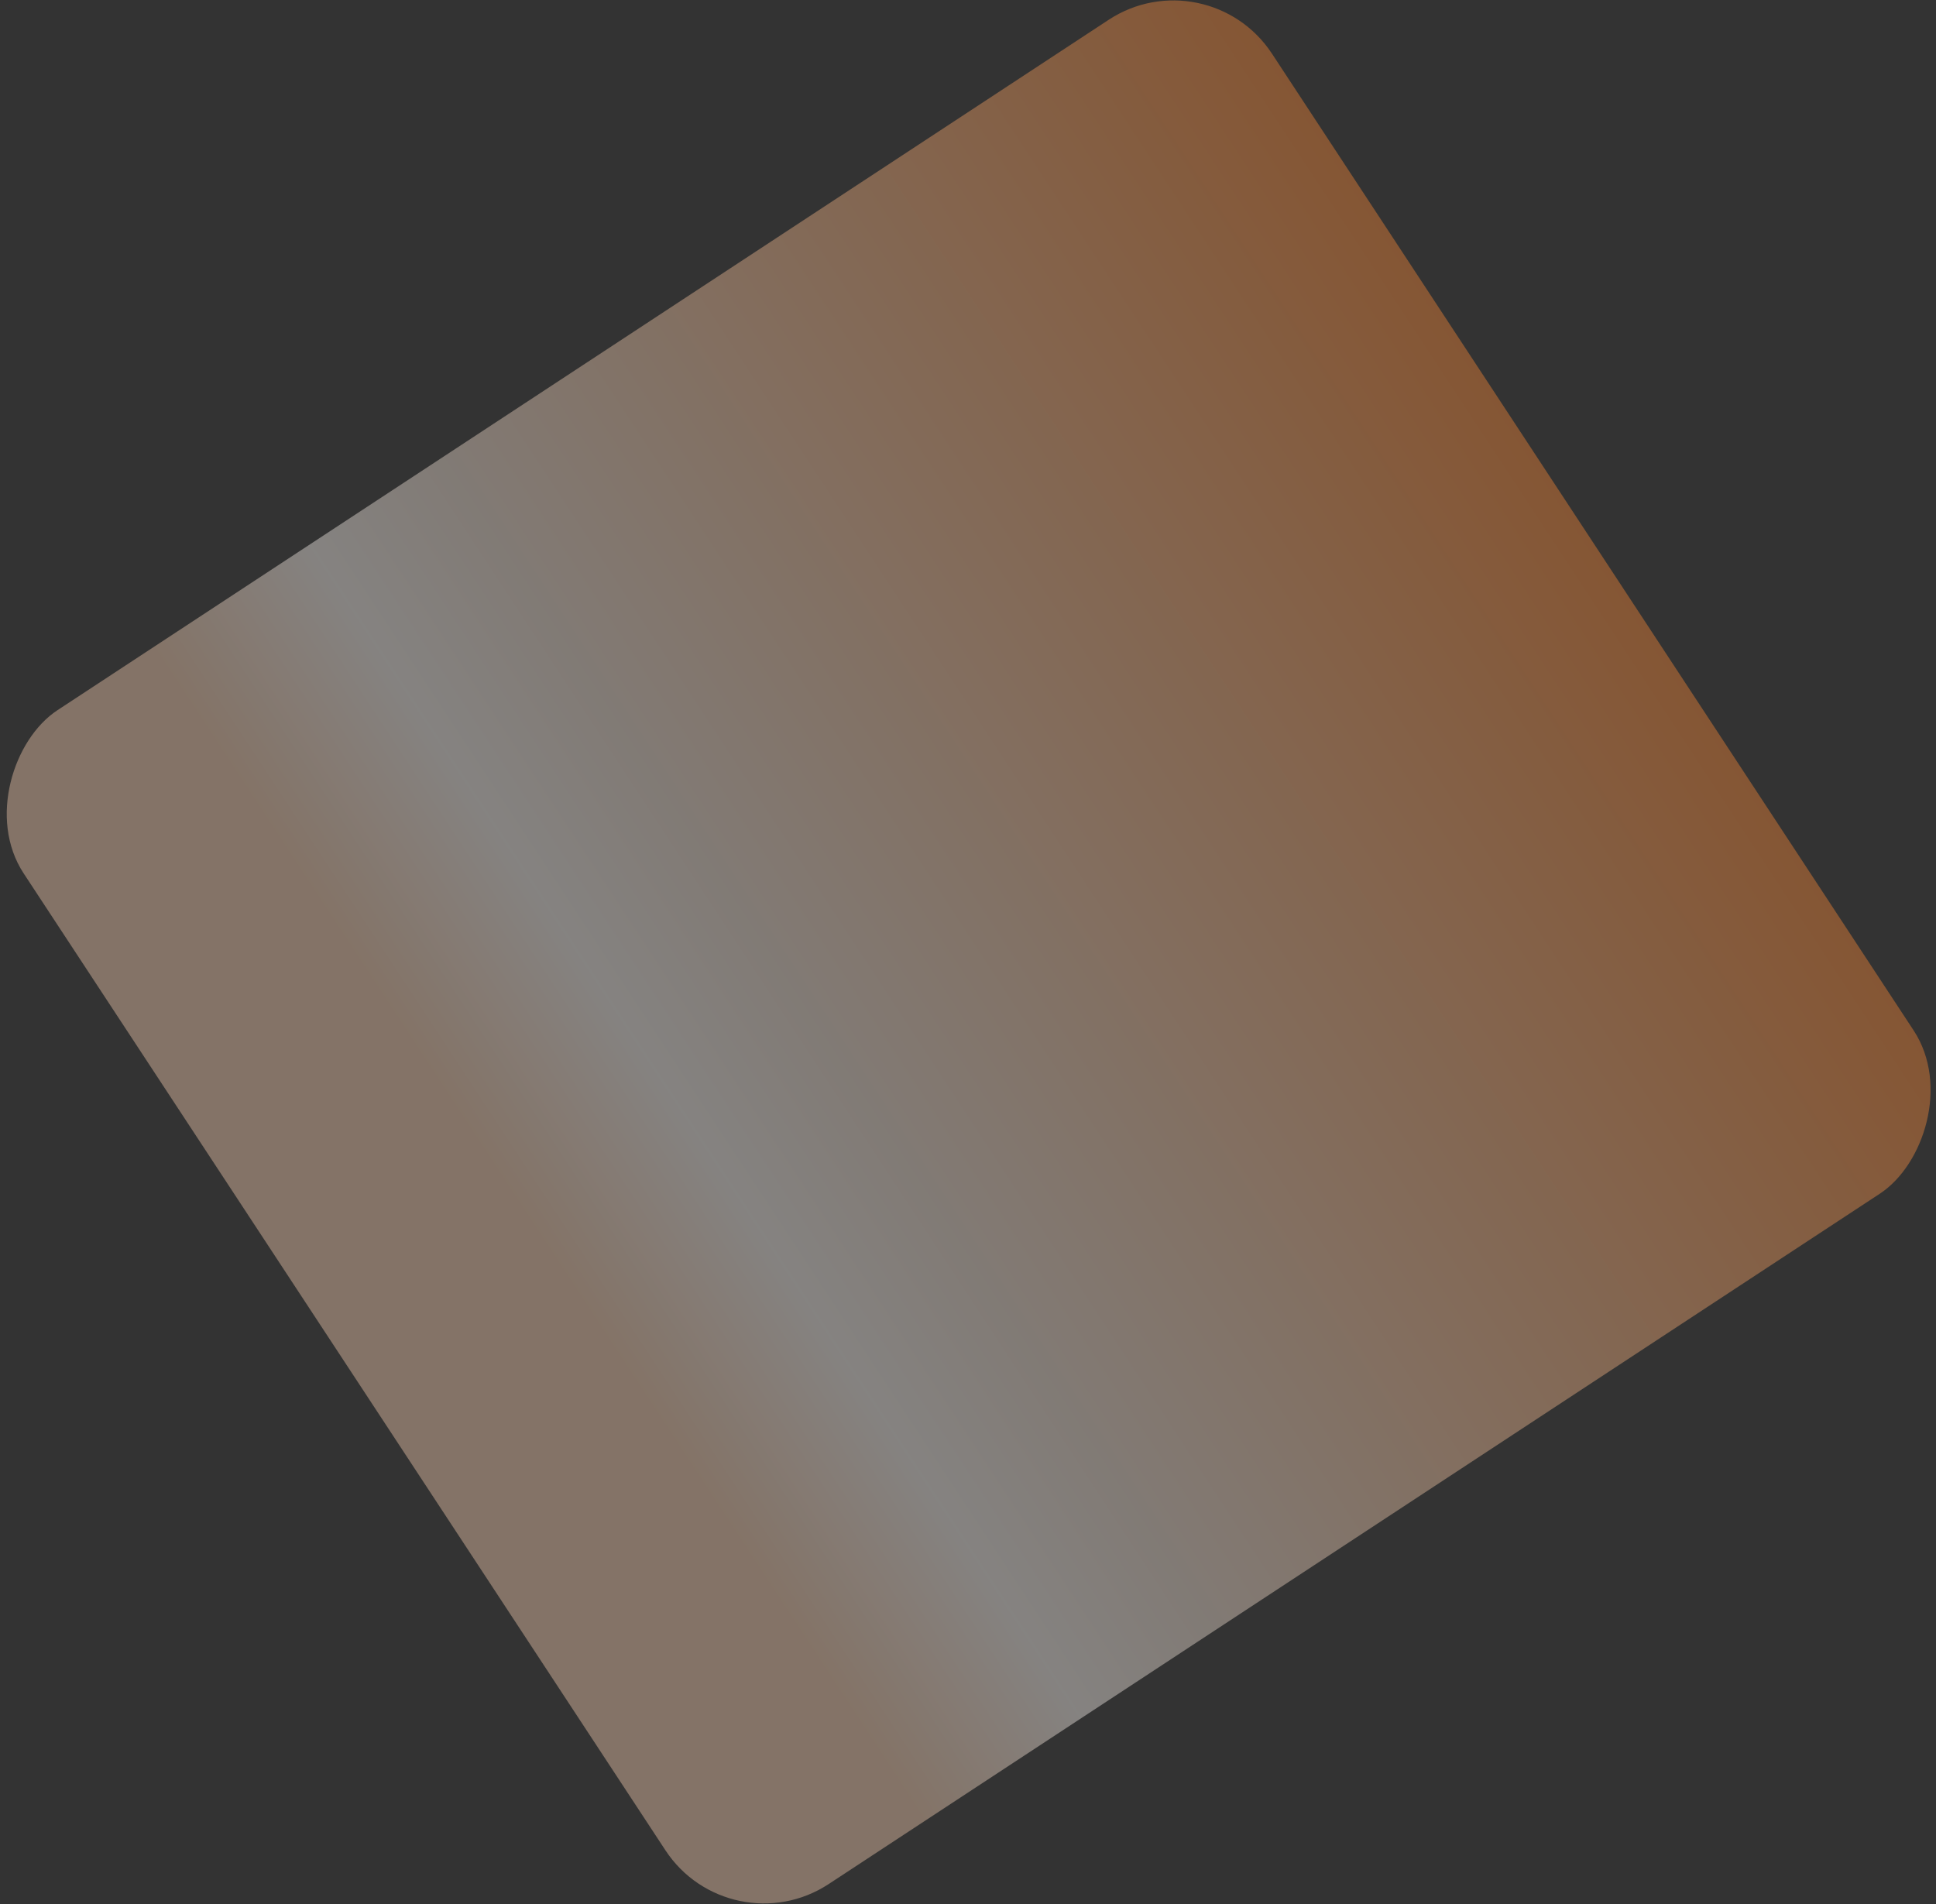 <svg xmlns="http://www.w3.org/2000/svg" width="427" height="420" viewBox="0 0 427 420" fill="none">
  <rect x="0" y="0" width="427" height="420" fill="#333333" stroke="none"/>
  <rect x="266.258" y="-9.909" width="309.811" height="329.392" rx="26"
    transform="rotate(56.701 266.258 -9.909)" fill="url(#paint0_linear_89_2343)"
    fill-opacity="0.4" />
  <defs>
    <linearGradient id="paint0_linear_89_2343" x1="421.164" y1="-9.909" x2="421.164" y2="319.483"
      gradientUnits="userSpaceOnUse">
      <stop stop-color="#FF8A35" />
      <stop offset="0.62" stop-color="#F6E6D9" />
      <stop offset="0.719" stop-color="#FFF9F4" />
      <stop offset="0.844" stop-color="#FDD3B4" />
    </linearGradient>
  </defs>
</svg>

